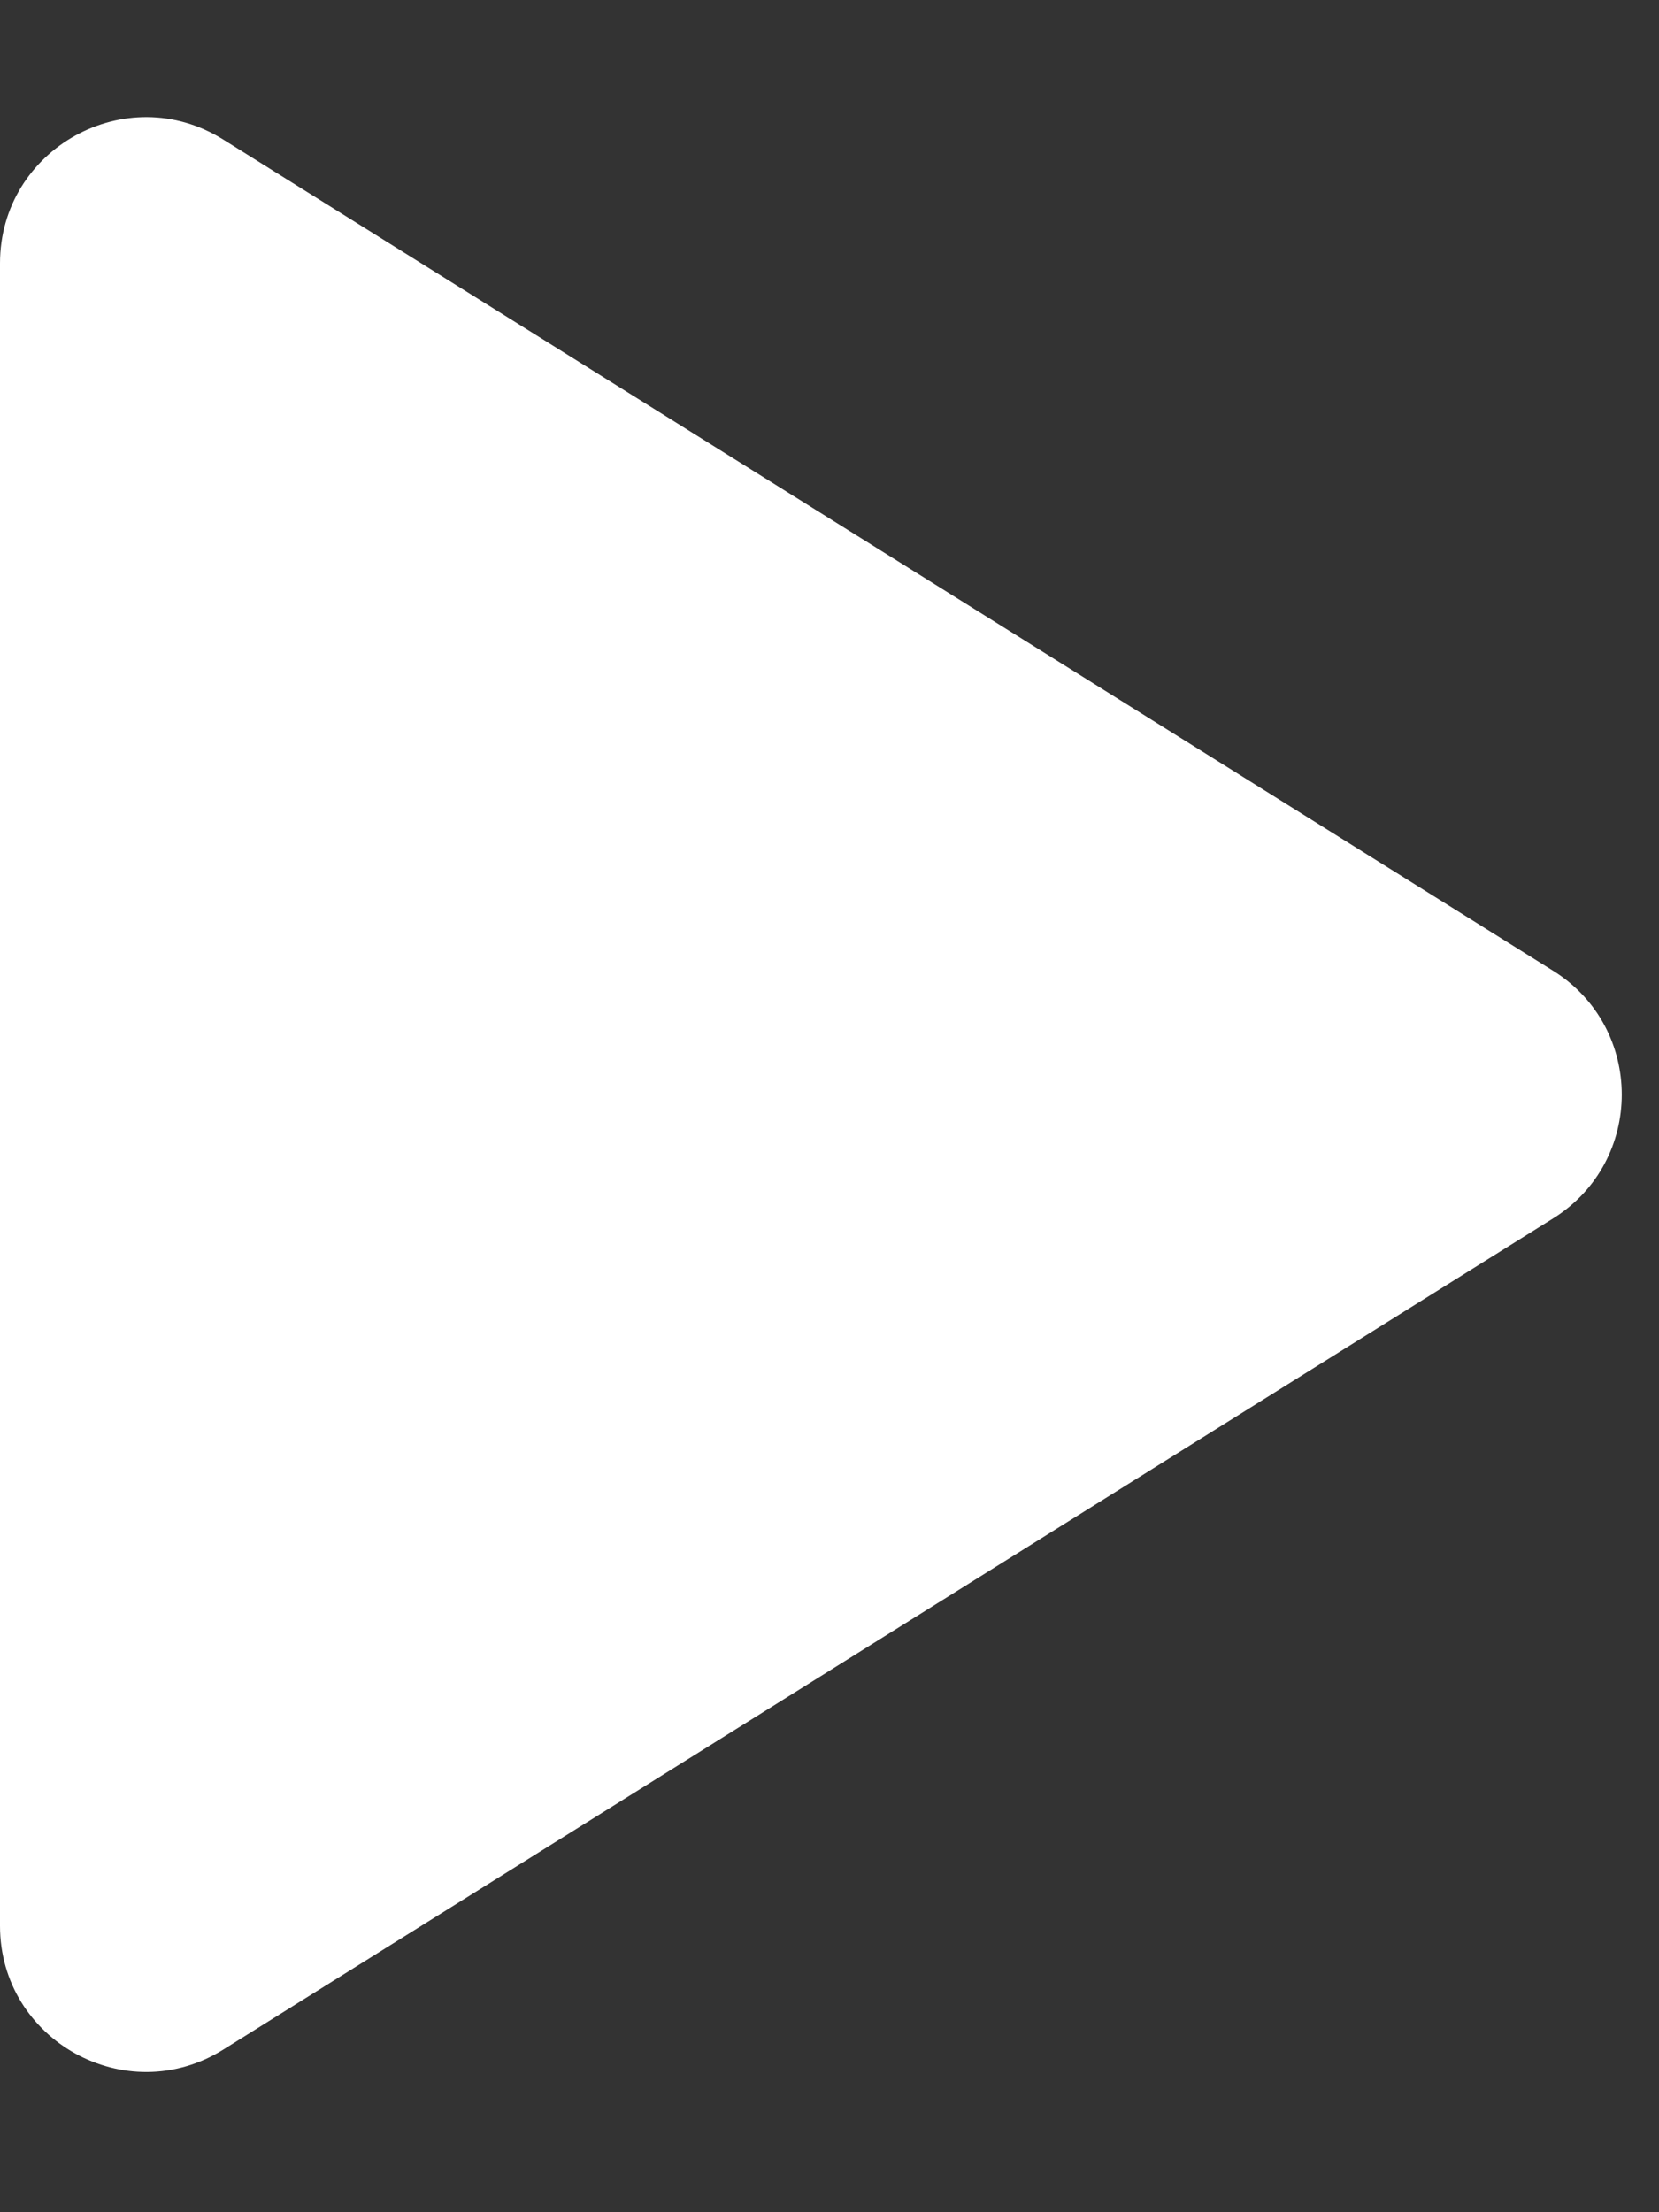 <svg width="9" height="12" viewBox="0 0 9 12" fill="none" xmlns="http://www.w3.org/2000/svg">
<rect x="0" y="0" width="9" height="12" fill="#333333" stroke="none"/>
<path fill-rule="evenodd" clip-rule="evenodd" d="M8.426 5.266C8.922 5.576 8.922 6.299 8.426 6.609L1.211 11.118C0.684 11.447 -4.83817e-07 11.068 -4.56637e-07 10.447L-6.24357e-08 1.428C-3.52558e-08 0.807 0.684 0.427 1.211 0.757L8.426 5.266Z" fill="white"/>
</svg>
